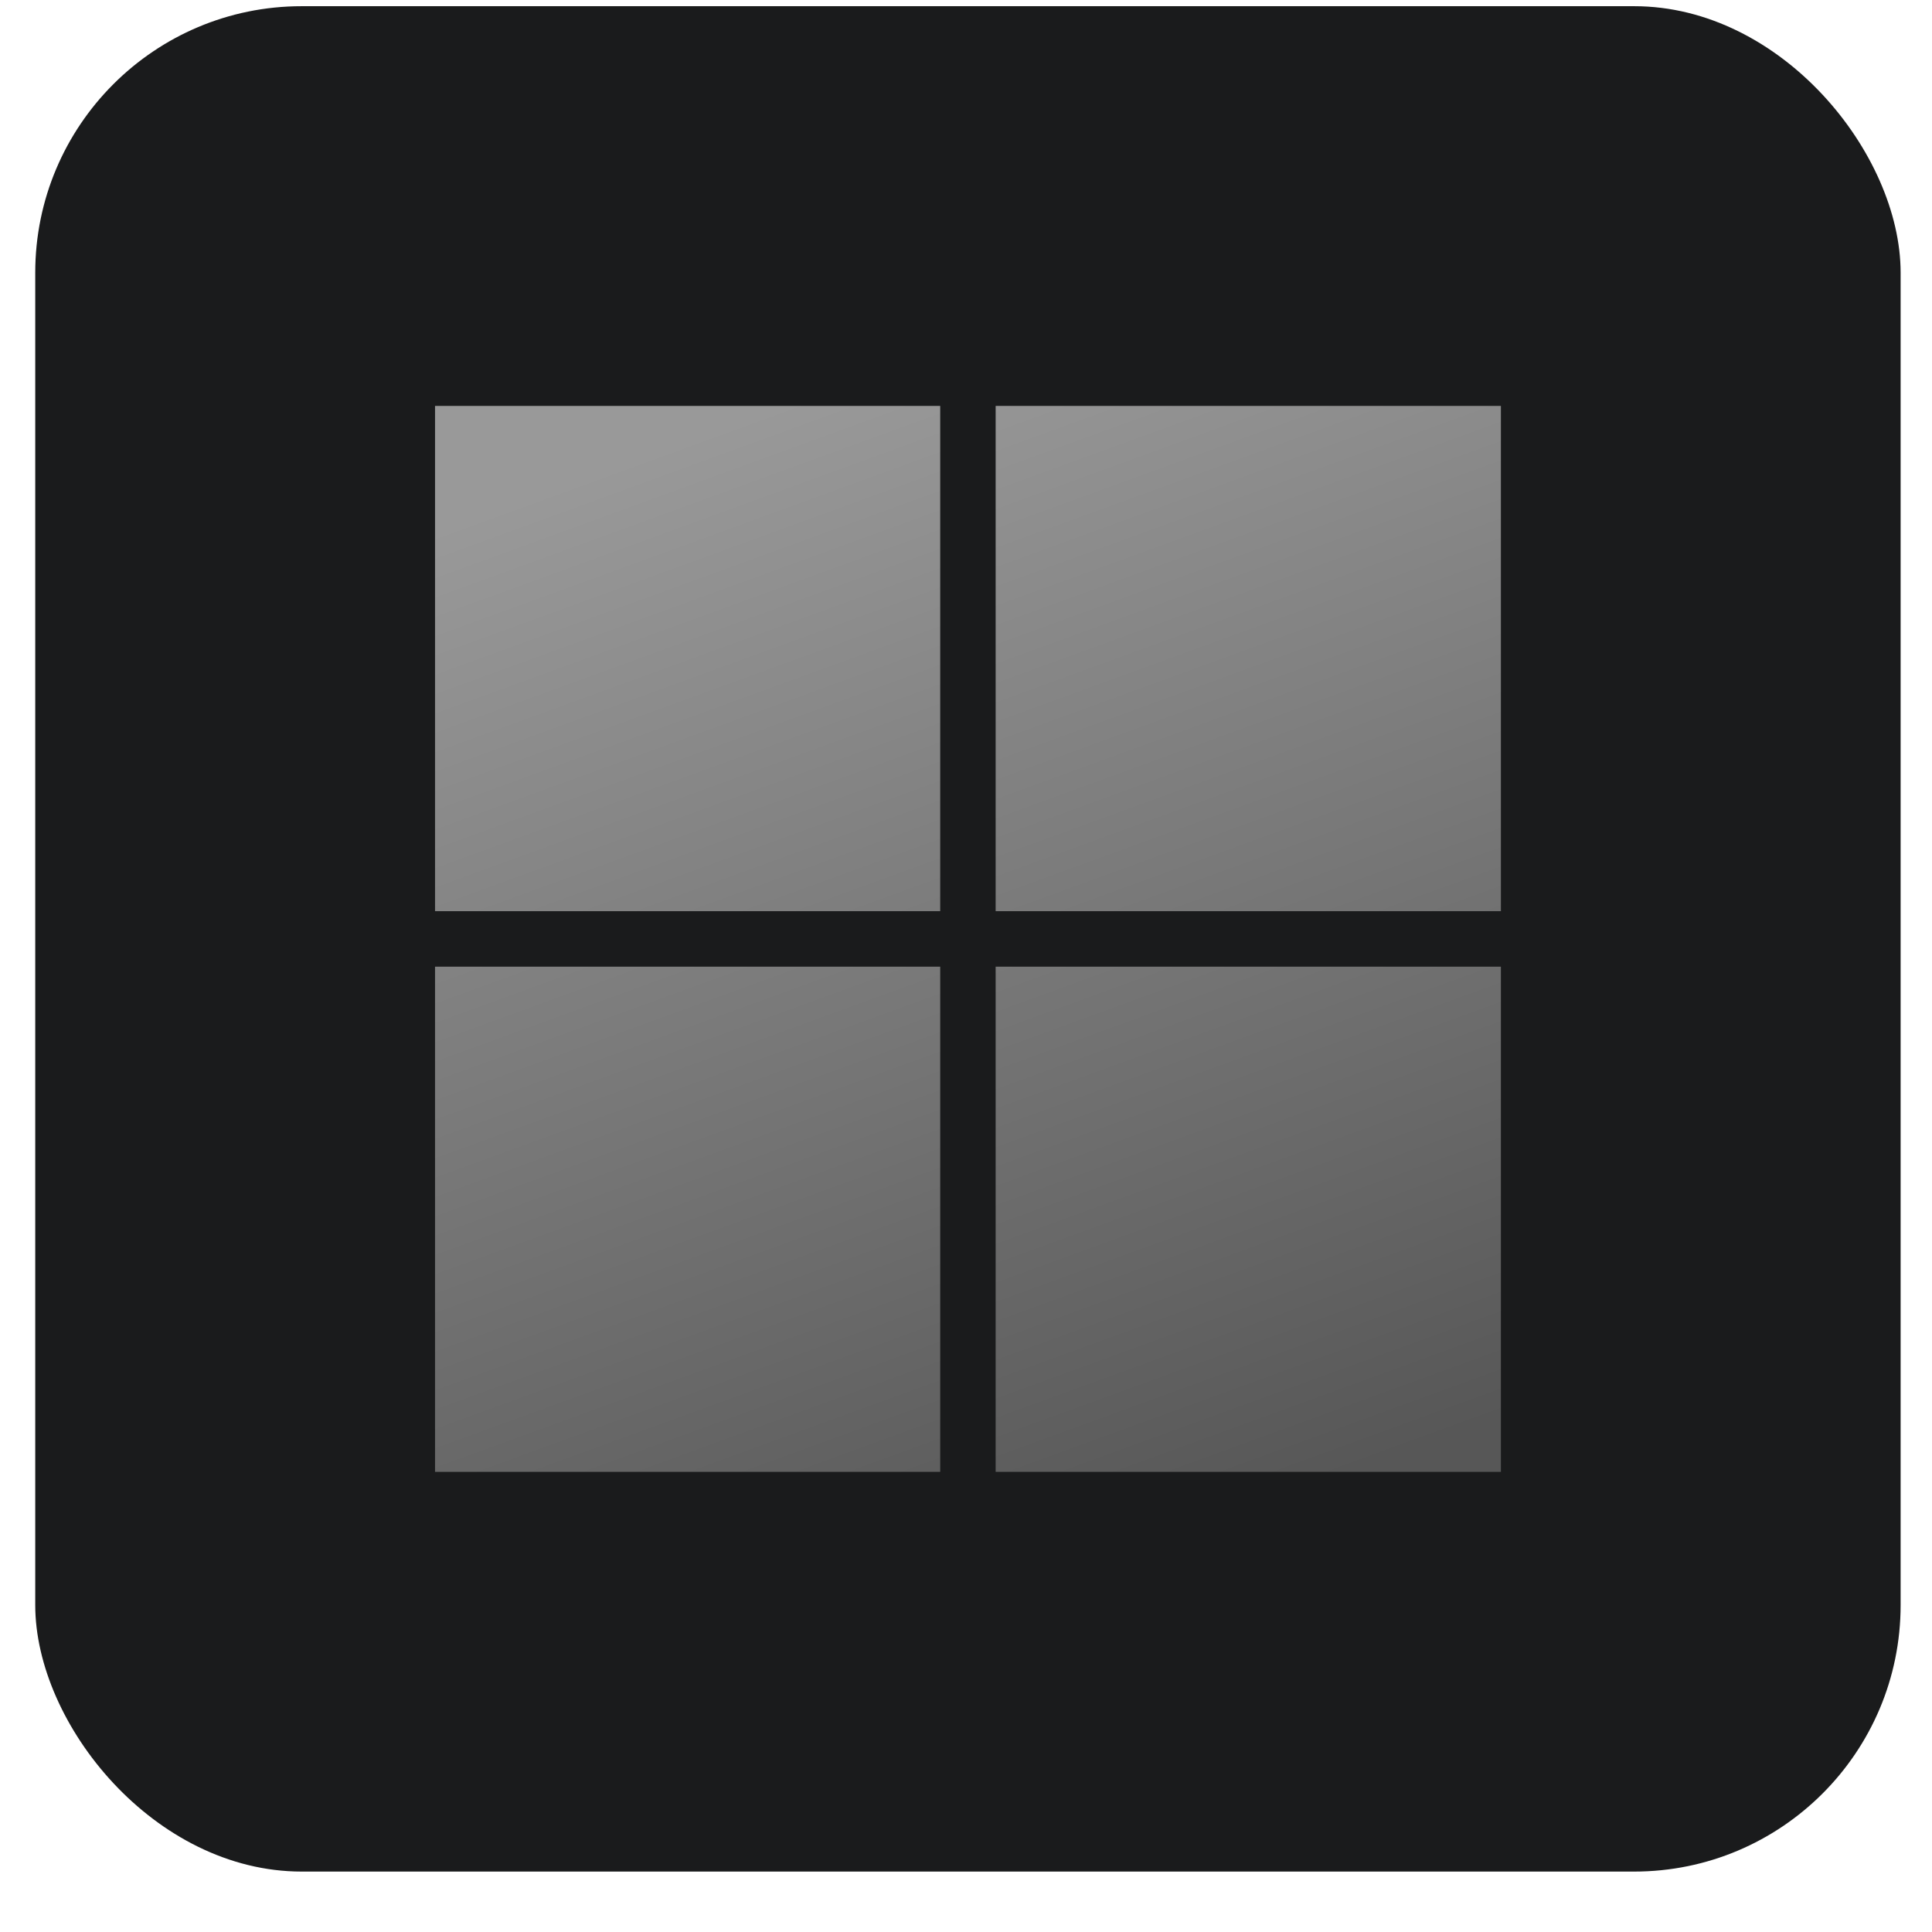 <svg width="29" height="29" viewBox="0 0 29 29" fill="none" xmlns="http://www.w3.org/2000/svg">
<rect x="0.529" y="0.093" width="28" height="28" rx="4" fill="#1A1B1C"/>
<path d="M14.945 14.51H22.529V22.093H14.945V14.51ZM6.53 14.51H14.113V22.093H6.53V14.51ZM14.945 6.093H22.529V13.677H14.945V6.093ZM6.53 6.093H14.113V13.677H6.53V6.093Z" fill="url(#paint0_linear_1180_3747)"/>
<defs>
<linearGradient id="paint0_linear_1180_3747" x1="10.678" y1="6.443" x2="16.841" y2="23.347" gradientUnits="userSpaceOnUse">
<stop stop-color="#999999"/>
<stop offset="1" stop-color="#575757"/>
</linearGradient>
</defs>
</svg>
